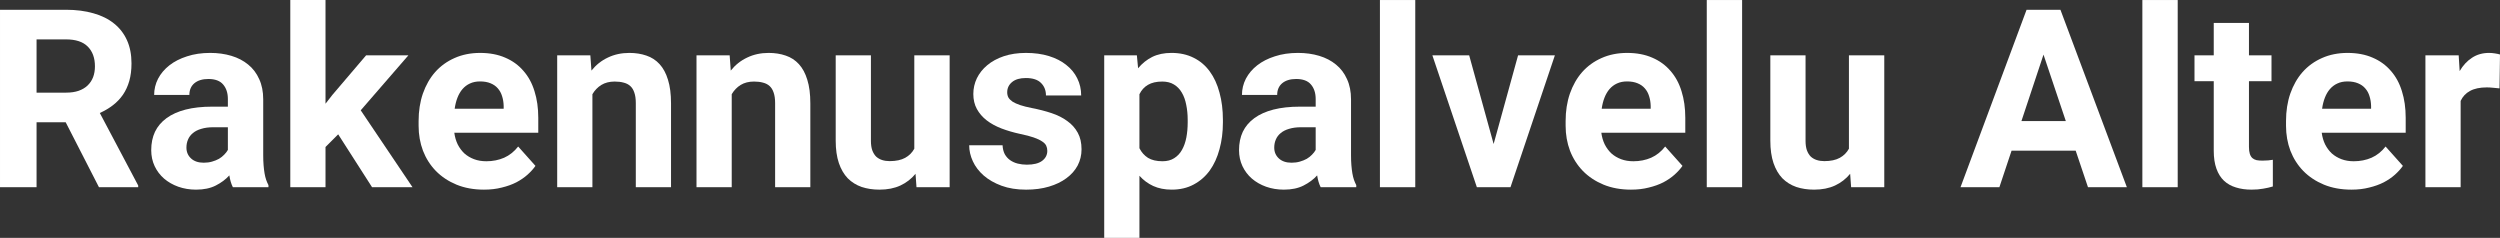 <?xml version="1.0" encoding="UTF-8" standalone="no"?>
<svg id="svg5079" xmlns:rdf="http://www.w3.org/1999/02/22-rdf-syntax-ns#" xmlns="http://www.w3.org/2000/svg" xml:space="preserve" height="47.752" viewBox="0 0 501.85 47.752" width="501.85" version="1.1" xmlns:cc="http://creativecommons.org/ns#" xmlns:dc="http://purl.org/dc/elements/1.1/"><rect x="0" y="0" width="501.85" height="47.752" fill="#333333" stroke="none"/><defs id="defs5083"><clipPath id="clipPath5105" clipPathUnits="userSpaceOnUse"><path id="path5107" d="m0 0h960v540h-960v-540z"/></clipPath></defs><g id="g5087" transform="matrix(1.25 0 0 -1.25 -192.18 382.28)"><g id="g5101"><g id="g5103" clip-path="url(#clipPath5105)"><g id="g5111" transform="matrix(.24 0 0 .24 151.2 -264.24)"><g id="text5113" transform="matrix(1,0,0,-1,0,2250)" fill="#ffffff"><path id="path5124" style="" d="m54.552-43.462h-19.489v43.462h-24.463v-118.73h44.115q10.274 0 18.429 2.365 8.154 2.283 13.781 6.85 5.627 4.485 8.644 11.171 3.017 6.686 3.017 15.493 0 6.523-1.468 11.742-1.468 5.137-4.24 9.214-2.772 3.996-6.686 7.013-3.914 3.017-8.807 5.219l25.686 48.522v1.142h-26.257l-22.261-43.462zm-19.489-19.815h19.733q4.811 0 8.399-1.223 3.669-1.305 6.034-3.588 2.446-2.365 3.669-5.545 1.223-3.262 1.223-7.257 0-8.399-4.811-13.21-4.729-4.811-14.596-4.811h-19.652v35.634z"/><path id="path5126" style="" d="m166.42 0q-1.631-3.18-2.365-7.91-3.588 3.996-9.051 6.768-5.382 2.772-13.21 2.772-6.36 0-11.905-1.957-5.463-1.957-9.54-5.463-3.996-3.506-6.279-8.317-2.283-4.893-2.283-10.682 0-6.931 2.528-12.313 2.609-5.382 7.747-9.133t12.721-5.708q7.665-1.957 17.776-1.957h10.519v-5.056q0-6.116-3.18-9.785-3.099-3.669-9.867-3.669-5.953 0-9.377 2.854-3.343 2.854-3.343 7.828h-23.566q0-5.708 2.609-10.845 2.691-5.137 7.583-8.97t11.824-6.034q6.931-2.283 15.493-2.283 7.665 0 14.188 1.957 6.523 1.957 11.253 5.871 4.729 3.833 7.339 9.704 2.691 5.79 2.691 13.536v37.347q0 3.751 0.245 6.768 0.245 2.936 0.652 5.382 0.408 2.365 1.06 4.322 0.652 1.875 1.549 3.588v1.386h-23.811zm-19.489-16.39q3.017 0 5.545-0.734 2.609-0.734 4.648-1.875 2.039-1.223 3.506-2.772 1.549-1.549 2.446-3.18v-15.167h-9.704q-4.648 0-8.073 1.06-3.425 0.979-5.627 2.854-2.202 1.794-3.262 4.322-1.06 2.446-1.06 5.382 0 4.403 3.099 7.257t8.48 2.854z"/><path id="path5128" style="" d="m236.89-35.39-8.48 8.48v26.909h-23.566v-125.25h23.566v69.393l4.566-5.871 22.587-26.501h28.295l-31.883 36.776 34.65 51.453h-27.07l-22.67-35.39z"/><path id="path5130" style="" d="m334.49 1.631q-10.274 0-18.429-3.343-8.073-3.343-13.781-9.133-5.627-5.79-8.644-13.536-2.936-7.828-2.936-16.716v-3.18q0-10.03 2.854-18.347 2.936-8.399 8.236-14.433 5.382-6.034 12.965-9.377 7.665-3.425 17.124-3.425 9.54 0 16.798 3.18 7.257 3.099 12.15 8.807 4.974 5.627 7.42 13.618 2.528 7.991 2.528 17.776v10.03h-56.183q0.571 4.322 2.283 7.828 1.794 3.506 4.485 6.034 2.772 2.446 6.442 3.833t8.236 1.386q6.442 0 11.905-2.365 5.463-2.446 9.377-7.502l11.579 12.965q-2.12 3.017-5.3 5.871t-7.502 5.137q-4.322 2.202-9.785 3.506-5.382 1.386-11.824 1.386zm-2.691-72.41q-3.833 0-6.768 1.386-2.854 1.305-4.974 3.751-2.039 2.365-3.343 5.708t-1.875 7.42h32.78v-1.875q-0.082-3.506-1.06-6.523-0.897-3.017-2.854-5.219-1.875-2.202-4.893-3.425-2.936-1.223-7.013-1.223z"/><path id="path5132" style="" d="m405.62-88.229 0.734 10.193q4.566-5.708 11.008-8.725 6.442-3.099 14.352-3.099 6.279 0 11.416 1.794 5.137 1.712 8.807 5.708t5.627 10.438q2.039 6.442 2.039 15.819v56.102h-23.566v-56.265q0-4.24-0.979-7.013-0.897-2.772-2.691-4.403-1.794-1.631-4.403-2.283-2.609-0.734-6.034-0.734-5.219 0-8.97 2.283-3.669 2.283-5.953 6.197v62.217h-23.566v-88.229h22.18z"/><path id="path5134" style="" d="m498.84-88.229 0.734 10.193q4.566-5.708 11.008-8.725 6.442-3.099 14.352-3.099 6.279 0 11.416 1.794 5.137 1.712 8.807 5.708t5.627 10.438q2.039 6.442 2.039 15.819v56.102h-23.566v-56.265q0-4.24-0.979-7.013-0.897-2.772-2.691-4.403-1.794-1.631-4.403-2.283-2.609-0.734-6.034-0.734-5.219 0-8.97 2.283-3.669 2.283-5.953 6.197v62.217h-23.566v-88.229h22.18z"/><path id="path5136" style="" d="m623.21-8.97q-4.159 5.056-10.111 7.828-5.953 2.772-14.025 2.772-6.523 0-11.905-1.794-5.382-1.875-9.296-5.79-3.833-3.996-5.953-10.193-2.12-6.279-2.12-15.004v-57.08h23.566v57.243q0 3.669 0.897 6.279 0.979 2.609 2.609 4.24 1.712 1.549 3.996 2.283 2.283 0.734 5.056 0.734 6.36 0 10.356-2.202t6.116-6.116v-62.462h23.647v88.229h-22.18l-0.652-8.97z"/><path id="path5138" style="" d="m711.38-24.381q0-1.875-0.734-3.425-0.734-1.549-2.772-2.854-2.039-1.386-5.545-2.609-3.506-1.223-9.051-2.365-6.768-1.468-12.558-3.669-5.708-2.202-9.948-5.463-4.159-3.262-6.523-7.583-2.365-4.322-2.365-10.03 0-5.545 2.365-10.519 2.446-4.974 6.931-8.725 4.566-3.833 11.09-6.034 6.605-2.202 14.841-2.202 8.562 0 15.412 2.12 6.85 2.12 11.579 5.953 4.811 3.751 7.339 8.97 2.609 5.219 2.609 11.416h-23.566q0-5.056-3.262-8.317-3.262-3.343-10.193-3.343-5.953 0-9.214 2.691-3.262 2.691-3.262 6.85 0 1.957 0.815 3.506 0.897 1.468 2.772 2.772 1.957 1.223 5.056 2.283 3.18 1.06 7.747 1.957 7.176 1.386 13.292 3.425 6.116 2.039 10.519 5.3 4.485 3.18 7.013 7.828 2.528 4.566 2.528 11.09 0 5.871-2.609 10.845-2.609 4.893-7.502 8.48-4.811 3.588-11.661 5.627-6.85 2.039-15.33 2.039-9.296 0-16.39-2.609-7.094-2.609-11.987-6.85-4.811-4.24-7.257-9.54t-2.446-10.682h22.343q0.163 3.425 1.468 5.953 1.386 2.446 3.588 3.996t5.056 2.283q2.936 0.734 6.116 0.734 6.768 0 10.193-2.528 3.506-2.609 3.506-6.768z"/><path id="path5140" style="" d="m828.89-43.299q0 9.622-2.283 17.858-2.202 8.236-6.523 14.27-4.322 5.953-10.764 9.377-6.36 3.425-14.678 3.425-7.013 0-12.395-2.446-5.3-2.446-9.214-6.85v41.587h-23.566v-122.15h21.854l0.815 8.644q4.077-4.893 9.459-7.583 5.463-2.691 12.884-2.691 8.399 0 14.841 3.262 6.442 3.18 10.764 9.133 4.322 5.871 6.523 14.188 2.283 8.236 2.283 18.266v1.712zm-23.566-1.712q0-5.463-0.979-10.111-0.897-4.729-2.936-8.154-2.039-3.506-5.3-5.463-3.18-1.957-7.828-1.957-5.79 0-9.54 2.202-3.669 2.12-5.708 6.279v36.124q2.039 4.077 5.708 6.442 3.751 2.283 9.704 2.283 4.648 0 7.828-2.039 3.262-2.039 5.219-5.545 2.039-3.588 2.936-8.317 0.897-4.729 0.897-10.03v-1.712z"/><path id="path5142" style="" d="m894.31 0q-1.631-3.18-2.365-7.91-3.588 3.996-9.051 6.768-5.382 2.772-13.21 2.772-6.36 0-11.905-1.957-5.463-1.957-9.54-5.463-3.996-3.506-6.279-8.317-2.283-4.893-2.283-10.682 0-6.931 2.528-12.313 2.609-5.382 7.747-9.133t12.721-5.708q7.665-1.957 17.776-1.957h10.519v-5.056q0-6.116-3.18-9.785-3.099-3.669-9.867-3.669-5.953 0-9.377 2.854-3.343 2.854-3.343 7.828h-23.566q0-5.708 2.609-10.845 2.691-5.137 7.583-8.97t11.824-6.034q6.931-2.283 15.493-2.283 7.665 0 14.188 1.957 6.523 1.957 11.253 5.871 4.729 3.833 7.339 9.704 2.691 5.79 2.691 13.536v37.347q0 3.751 0.245 6.768 0.245 2.936 0.652 5.382 0.408 2.365 1.06 4.322 0.652 1.875 1.549 3.588v1.386h-23.81zm-19.489-16.39q3.017 0 5.545-0.734 2.609-0.734 4.648-1.875 2.039-1.223 3.506-2.772 1.549-1.549 2.446-3.18v-15.167h-9.704q-4.648 0-8.073 1.06-3.425 0.979-5.627 2.854-2.202 1.794-3.262 4.322-1.06 2.446-1.06 5.382 0 4.403 3.099 7.257t8.48 2.854z"/><path id="path5144" style="" d="m957.6 0h-23.647v-125.25h23.647v125.25z"/><path id="path5146" style="" d="m1010-28.785 16.39-59.445h24.626l-29.7 88.23h-22.506l-29.763-88.229h24.626l16.39 59.445z"/><path id="path5148" style="" d="m1102 1.631q-10.274 0-18.429-3.343-8.073-3.343-13.781-9.133-5.626-5.79-8.643-13.536-2.936-7.828-2.936-16.716v-3.18q0-10.03 2.854-18.347 2.936-8.399 8.236-14.433 5.382-6.034 12.965-9.377 7.665-3.425 17.124-3.425 9.541 0 16.798 3.18 7.257 3.099 12.15 8.807 4.974 5.627 7.42 13.618 2.528 7.991 2.528 17.776v10.03h-56.183q0.571 4.322 2.283 7.828 1.794 3.506 4.485 6.034 2.772 2.446 6.442 3.833t8.236 1.386q6.442 0 11.905-2.365 5.463-2.446 9.377-7.502l11.579 12.965q-2.12 3.017-5.3 5.871-3.18 2.854-7.502 5.137-4.322 2.202-9.785 3.506-5.382 1.386-11.824 1.386zm-2.691-72.41q-3.833 0-6.768 1.386-2.854 1.305-4.974 3.751-2.039 2.365-3.343 5.708-1.305 3.343-1.875 7.42h32.78v-1.875q-0.082-3.506-1.06-6.523-0.897-3.017-2.854-5.219-1.875-2.202-4.893-3.425-2.936-1.223-7.013-1.223z"/><path id="path5150" style="" d="m1176.3 0h-23.647v-125.25h23.647v125.25z"/><path id="path5152" style="" d="m1248.6-8.97q-4.159 5.056-10.111 7.828-5.953 2.772-14.025 2.772-6.524 0-11.905-1.794-5.382-1.875-9.296-5.79-3.833-3.996-5.953-10.193-2.12-6.279-2.12-15.004v-57.08h23.566v57.243q0 3.669 0.897 6.279 0.979 2.609 2.609 4.24 1.712 1.549 3.996 2.283 2.283 0.734 5.056 0.734 6.36 0 10.356-2.202 3.996-2.202 6.116-6.116v-62.462h23.647v88.229h-22.18l-0.652-8.97z"/></g></g><g id="g5117" transform="matrix(.24 0 0 .24 468.45 -264.24)"><g id="text5119" transform="matrix(1,0,0,-1,0,2250)" fill="#ffffff"><path id="path5155" style="" d="m77.629-24.463h-42.892l-8.154 24.463h-26.012l44.196-118.73h22.669l44.444 118.73h-26.015l-8.236-24.463zm-36.287-19.815h29.682l-14.922-44.441-14.759 44.441z"/><path id="path5157" style="" d="m145.9 0h-23.647v-125.25h23.647v125.25z"/><path id="path5159" style="" d="m193.58-109.92v21.69h15.085v17.287h-15.085v44.033q0 2.772 0.571 4.566t1.712 2.854q1.142 0.979 2.772 1.386 1.712 0.326 3.996 0.326 2.12 0 3.833-0.163 1.794-0.163 3.099-0.408v17.858q-2.936 0.897-6.442 1.468-3.425 0.652-7.828 0.652-5.79 0-10.438-1.468-4.648-1.386-7.991-4.485-3.262-3.099-5.056-8.073-1.794-4.974-1.794-11.987v-46.561h-12.884v-17.287h12.884v-21.69h23.566z"/><path id="path5161" style="" d="m262.17 1.631q-10.274 0-18.429-3.343-8.073-3.343-13.781-9.133-5.627-5.79-8.644-13.536-2.936-7.828-2.936-16.716v-3.18q0-10.03 2.854-18.347 2.936-8.399 8.236-14.433 5.382-6.034 12.965-9.377 7.665-3.425 17.124-3.425 9.54 0 16.798 3.18 7.257 3.099 12.15 8.807 4.974 5.627 7.42 13.618 2.528 7.991 2.528 17.776v10.03h-56.183q0.571 4.322 2.283 7.828 1.794 3.506 4.485 6.034 2.772 2.446 6.442 3.833t8.236 1.386q6.442 0 11.905-2.365 5.463-2.446 9.377-7.502l11.579 12.965q-2.12 3.017-5.3 5.871t-7.502 5.137q-4.322 2.202-9.785 3.506-5.382 1.386-11.824 1.386zm-2.691-72.41q-3.833 0-6.768 1.386-2.854 1.305-4.974 3.751-2.039 2.365-3.343 5.708t-1.875 7.42h32.78v-1.875q-0.082-3.506-1.06-6.523-0.897-3.017-2.854-5.219-1.875-2.202-4.893-3.425-2.936-1.223-7.013-1.223z"/><path id="path5163" style="" d="m361.23-66.131q-1.794-0.245-4.24-0.408-2.365-0.245-4.24-0.245-6.931 0-11.253 2.365-4.24 2.283-6.279 6.686v57.732h-23.566v-88.229h22.261l0.652 10.519q3.343-5.708 8.236-8.888 4.893-3.262 11.416-3.262 1.875 0 3.914 0.326 2.12 0.326 3.425 0.734l-0.326 22.669z"/></g></g></g></g></g></svg>
